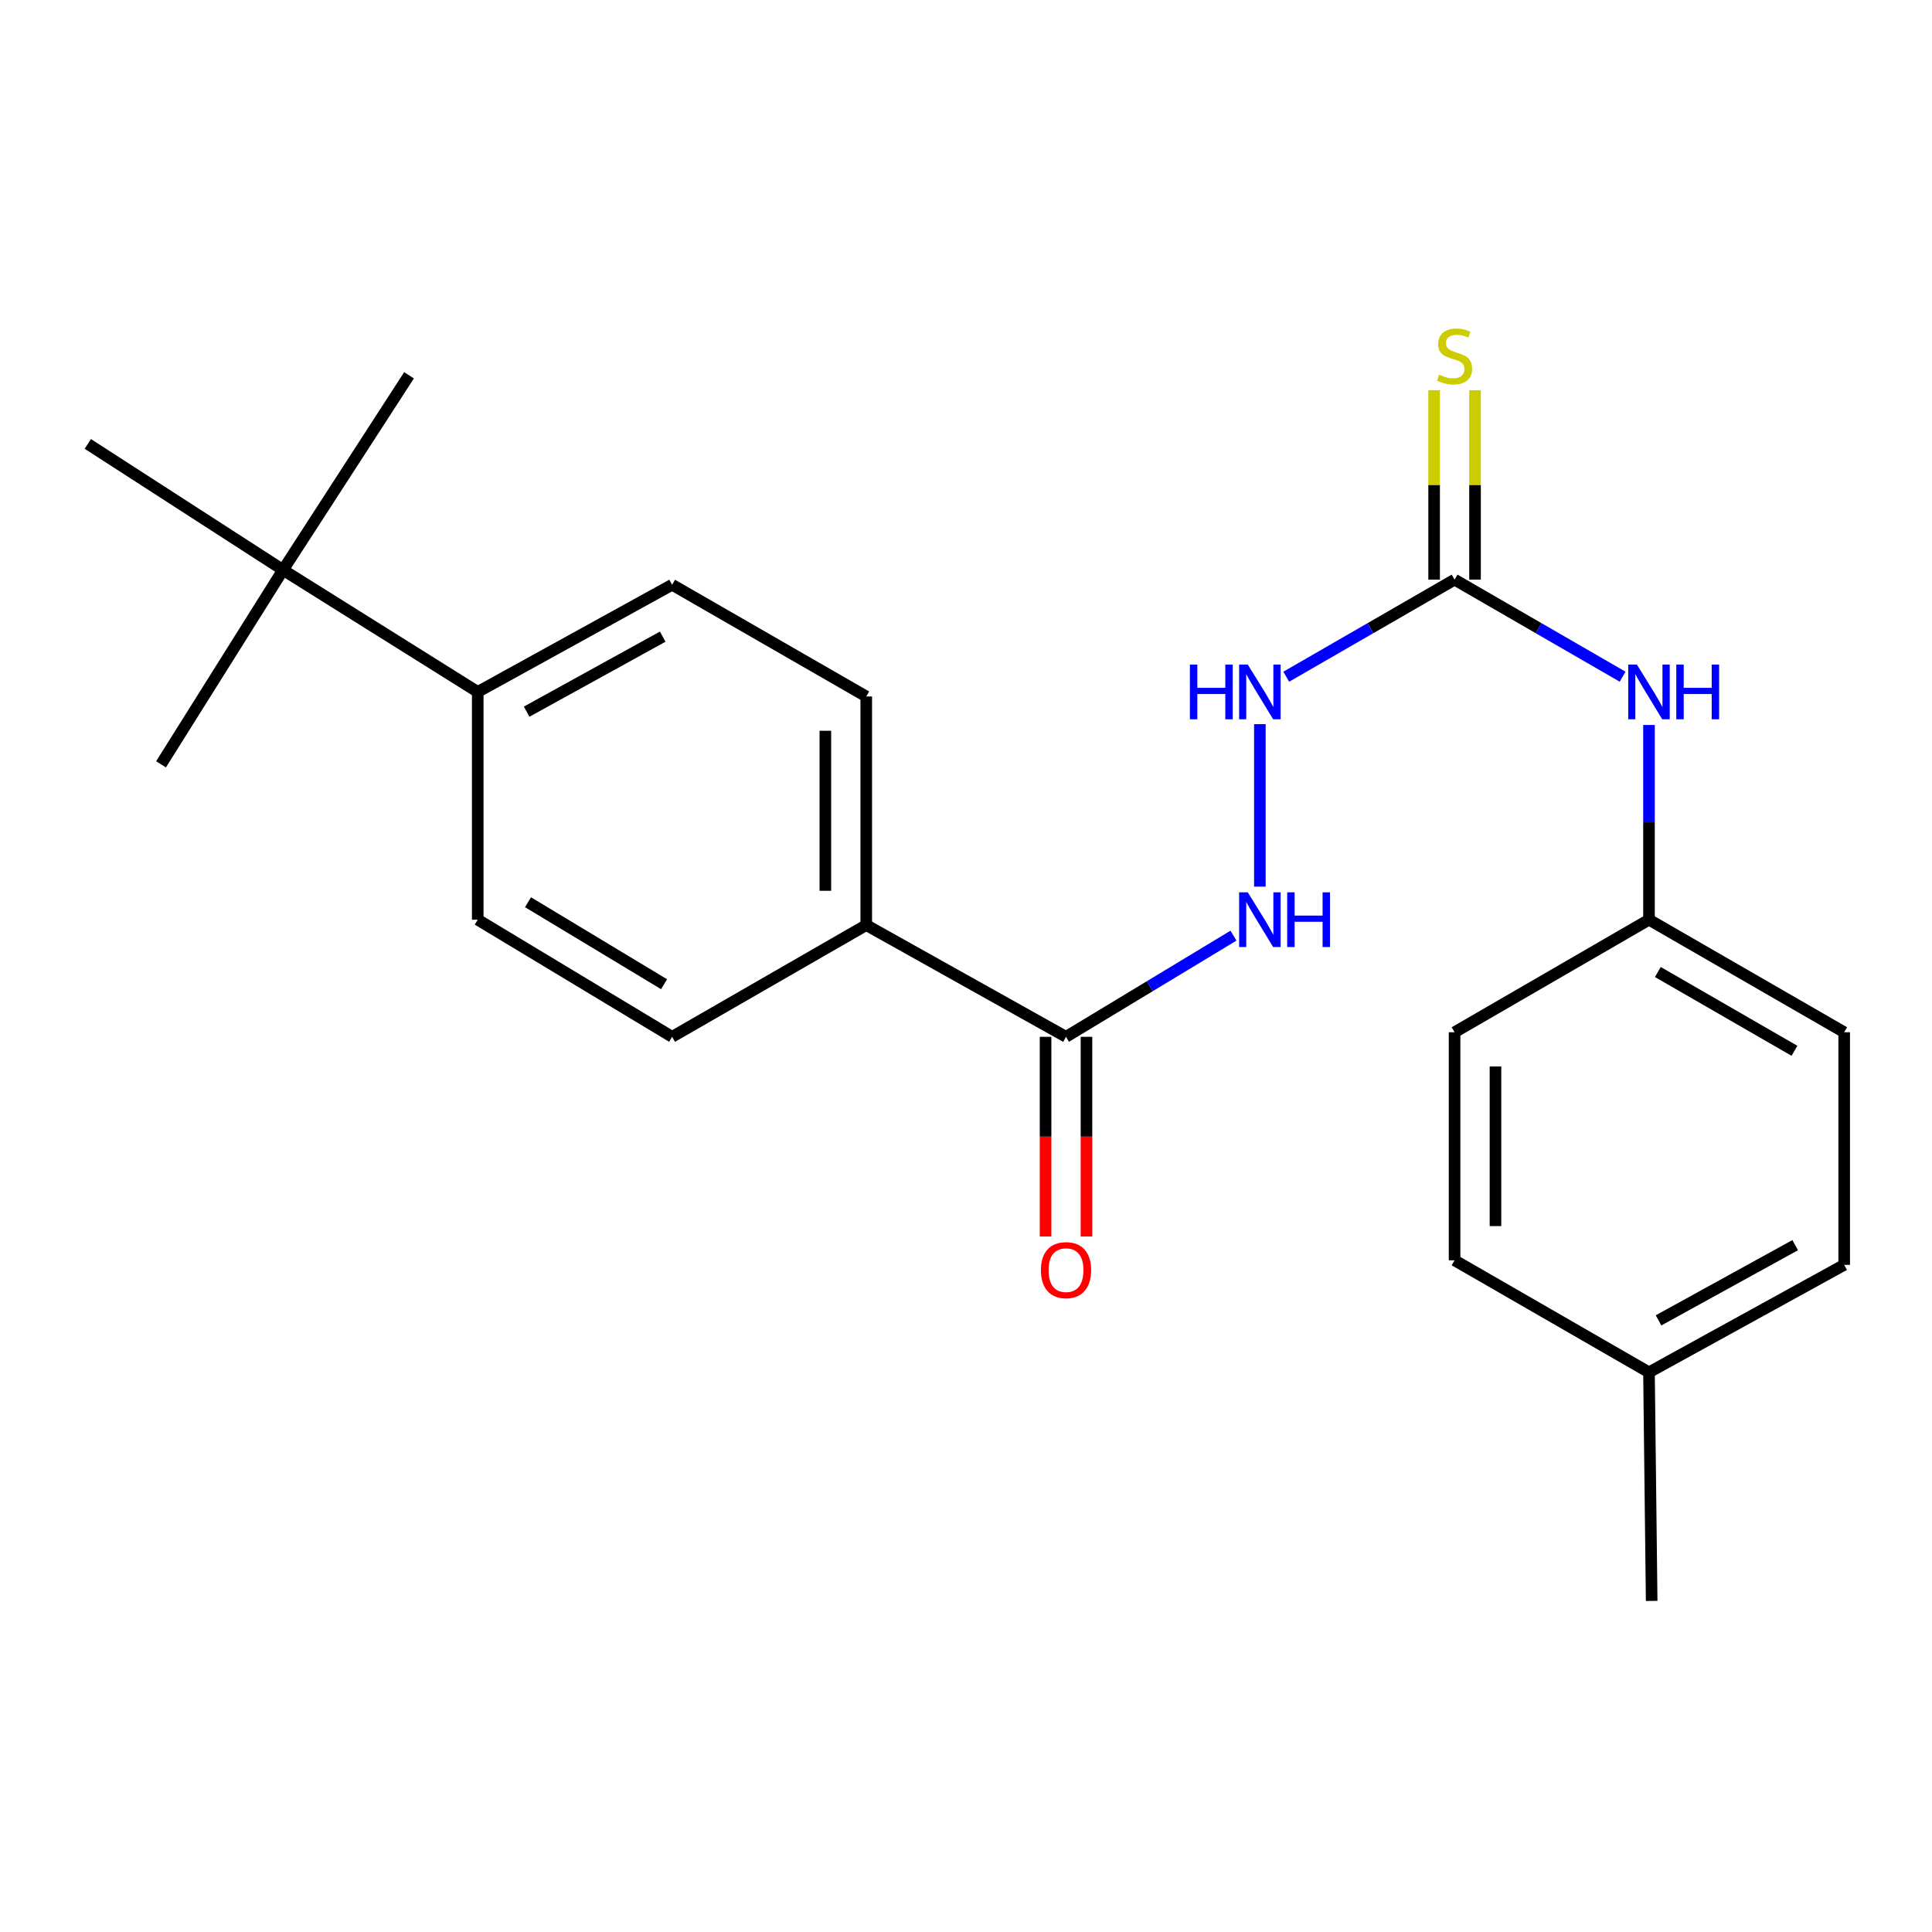 <?xml version='1.0' encoding='iso-8859-1'?>
<svg version='1.1' baseProfile='full'
              xmlns='http://www.w3.org/2000/svg'
                      xmlns:rdkit='http://www.rdkit.org/xml'
                      xmlns:xlink='http://www.w3.org/1999/xlink'
                  xml:space='preserve'
width='1000px' height='1000px' viewBox='0 0 1000 1000'>
<!-- END OF HEADER -->
<rect style='opacity:1.0;fill:#FFFFFF;stroke:none' width='1000' height='1000' x='0' y='0'> </rect>
<path class='bond-2' d='M 752.887,300.02 L 709.323,325.145' style='fill:none;fill-rule:evenodd;stroke:#000000;stroke-width:6px;stroke-linecap:butt;stroke-linejoin:miter;stroke-opacity:1' />
<path class='bond-2' d='M 709.323,325.145 L 665.759,350.27' style='fill:none;fill-rule:evenodd;stroke:#0000FF;stroke-width:6px;stroke-linecap:butt;stroke-linejoin:miter;stroke-opacity:1' />
<path class='bond-3' d='M 752.887,300.02 L 796.376,325.14' style='fill:none;fill-rule:evenodd;stroke:#000000;stroke-width:6px;stroke-linecap:butt;stroke-linejoin:miter;stroke-opacity:1' />
<path class='bond-3' d='M 796.376,325.14 L 839.865,350.26' style='fill:none;fill-rule:evenodd;stroke:#0000FF;stroke-width:6px;stroke-linecap:butt;stroke-linejoin:miter;stroke-opacity:1' />
<path class='bond-4' d='M 763.472,300.02 L 763.472,250.999' style='fill:none;fill-rule:evenodd;stroke:#000000;stroke-width:6px;stroke-linecap:butt;stroke-linejoin:miter;stroke-opacity:1' />
<path class='bond-4' d='M 763.472,250.999 L 763.472,201.978' style='fill:none;fill-rule:evenodd;stroke:#CCCC00;stroke-width:6px;stroke-linecap:butt;stroke-linejoin:miter;stroke-opacity:1' />
<path class='bond-4' d='M 742.303,300.02 L 742.303,250.999' style='fill:none;fill-rule:evenodd;stroke:#000000;stroke-width:6px;stroke-linecap:butt;stroke-linejoin:miter;stroke-opacity:1' />
<path class='bond-4' d='M 742.303,250.999 L 742.303,201.978' style='fill:none;fill-rule:evenodd;stroke:#CCCC00;stroke-width:6px;stroke-linecap:butt;stroke-linejoin:miter;stroke-opacity:1' />
<path class='bond-0' d='M 551.77,536.655 L 595.105,510.472' style='fill:none;fill-rule:evenodd;stroke:#000000;stroke-width:6px;stroke-linecap:butt;stroke-linejoin:miter;stroke-opacity:1' />
<path class='bond-0' d='M 595.105,510.472 L 638.44,484.289' style='fill:none;fill-rule:evenodd;stroke:#0000FF;stroke-width:6px;stroke-linecap:butt;stroke-linejoin:miter;stroke-opacity:1' />
<path class='bond-5' d='M 551.77,536.655 L 448.371,478.816' style='fill:none;fill-rule:evenodd;stroke:#000000;stroke-width:6px;stroke-linecap:butt;stroke-linejoin:miter;stroke-opacity:1' />
<path class='bond-8' d='M 541.185,536.655 L 541.185,588.329' style='fill:none;fill-rule:evenodd;stroke:#000000;stroke-width:6px;stroke-linecap:butt;stroke-linejoin:miter;stroke-opacity:1' />
<path class='bond-8' d='M 541.185,588.329 L 541.185,640.004' style='fill:none;fill-rule:evenodd;stroke:#FF0000;stroke-width:6px;stroke-linecap:butt;stroke-linejoin:miter;stroke-opacity:1' />
<path class='bond-8' d='M 562.354,536.655 L 562.354,588.329' style='fill:none;fill-rule:evenodd;stroke:#000000;stroke-width:6px;stroke-linecap:butt;stroke-linejoin:miter;stroke-opacity:1' />
<path class='bond-8' d='M 562.354,588.329 L 562.354,640.004' style='fill:none;fill-rule:evenodd;stroke:#FF0000;stroke-width:6px;stroke-linecap:butt;stroke-linejoin:miter;stroke-opacity:1' />
<path class='bond-1' d='M 652.111,458.922 L 652.111,374.821' style='fill:none;fill-rule:evenodd;stroke:#0000FF;stroke-width:6px;stroke-linecap:butt;stroke-linejoin:miter;stroke-opacity:1' />
<path class='bond-13' d='M 853.511,375.248 L 853.511,425.639' style='fill:none;fill-rule:evenodd;stroke:#0000FF;stroke-width:6px;stroke-linecap:butt;stroke-linejoin:miter;stroke-opacity:1' />
<path class='bond-13' d='M 853.511,425.639 L 853.511,476.029' style='fill:none;fill-rule:evenodd;stroke:#000000;stroke-width:6px;stroke-linecap:butt;stroke-linejoin:miter;stroke-opacity:1' />
<path class='bond-9' d='M 448.371,478.816 L 347.889,536.655' style='fill:none;fill-rule:evenodd;stroke:#000000;stroke-width:6px;stroke-linecap:butt;stroke-linejoin:miter;stroke-opacity:1' />
<path class='bond-10' d='M 448.371,478.816 L 448.371,360.493' style='fill:none;fill-rule:evenodd;stroke:#000000;stroke-width:6px;stroke-linecap:butt;stroke-linejoin:miter;stroke-opacity:1' />
<path class='bond-10' d='M 427.202,461.068 L 427.202,378.242' style='fill:none;fill-rule:evenodd;stroke:#000000;stroke-width:6px;stroke-linecap:butt;stroke-linejoin:miter;stroke-opacity:1' />
<path class='bond-6' d='M 146.501,294.999 L 247.277,358.141' style='fill:none;fill-rule:evenodd;stroke:#000000;stroke-width:6px;stroke-linecap:butt;stroke-linejoin:miter;stroke-opacity:1' />
<path class='bond-19' d='M 146.501,294.999 L 211.714,194.246' style='fill:none;fill-rule:evenodd;stroke:#000000;stroke-width:6px;stroke-linecap:butt;stroke-linejoin:miter;stroke-opacity:1' />
<path class='bond-20' d='M 146.501,294.999 L 83.347,395.61' style='fill:none;fill-rule:evenodd;stroke:#000000;stroke-width:6px;stroke-linecap:butt;stroke-linejoin:miter;stroke-opacity:1' />
<path class='bond-21' d='M 146.501,294.999 L 45.455,229.775' style='fill:none;fill-rule:evenodd;stroke:#000000;stroke-width:6px;stroke-linecap:butt;stroke-linejoin:miter;stroke-opacity:1' />
<path class='bond-7' d='M 247.277,358.141 L 347.889,302.667' style='fill:none;fill-rule:evenodd;stroke:#000000;stroke-width:6px;stroke-linecap:butt;stroke-linejoin:miter;stroke-opacity:1' />
<path class='bond-7' d='M 272.59,368.358 L 343.019,329.526' style='fill:none;fill-rule:evenodd;stroke:#000000;stroke-width:6px;stroke-linecap:butt;stroke-linejoin:miter;stroke-opacity:1' />
<path class='bond-24' d='M 247.277,358.141 L 247.277,476.029' style='fill:none;fill-rule:evenodd;stroke:#000000;stroke-width:6px;stroke-linecap:butt;stroke-linejoin:miter;stroke-opacity:1' />
<path class='bond-12' d='M 347.889,536.655 L 247.277,476.029' style='fill:none;fill-rule:evenodd;stroke:#000000;stroke-width:6px;stroke-linecap:butt;stroke-linejoin:miter;stroke-opacity:1' />
<path class='bond-12' d='M 343.723,509.429 L 273.295,466.991' style='fill:none;fill-rule:evenodd;stroke:#000000;stroke-width:6px;stroke-linecap:butt;stroke-linejoin:miter;stroke-opacity:1' />
<path class='bond-11' d='M 448.371,360.493 L 347.889,302.667' style='fill:none;fill-rule:evenodd;stroke:#000000;stroke-width:6px;stroke-linecap:butt;stroke-linejoin:miter;stroke-opacity:1' />
<path class='bond-15' d='M 853.511,476.029 L 752.887,534.291' style='fill:none;fill-rule:evenodd;stroke:#000000;stroke-width:6px;stroke-linecap:butt;stroke-linejoin:miter;stroke-opacity:1' />
<path class='bond-16' d='M 853.511,476.029 L 954.545,534.291' style='fill:none;fill-rule:evenodd;stroke:#000000;stroke-width:6px;stroke-linecap:butt;stroke-linejoin:miter;stroke-opacity:1' />
<path class='bond-16' d='M 858.091,503.107 L 928.815,543.89' style='fill:none;fill-rule:evenodd;stroke:#000000;stroke-width:6px;stroke-linecap:butt;stroke-linejoin:miter;stroke-opacity:1' />
<path class='bond-14' d='M 853.511,710.311 L 954.545,654.695' style='fill:none;fill-rule:evenodd;stroke:#000000;stroke-width:6px;stroke-linecap:butt;stroke-linejoin:miter;stroke-opacity:1' />
<path class='bond-14' d='M 858.457,683.424 L 929.182,644.493' style='fill:none;fill-rule:evenodd;stroke:#000000;stroke-width:6px;stroke-linecap:butt;stroke-linejoin:miter;stroke-opacity:1' />
<path class='bond-22' d='M 853.511,710.311 L 854.898,828.634' style='fill:none;fill-rule:evenodd;stroke:#000000;stroke-width:6px;stroke-linecap:butt;stroke-linejoin:miter;stroke-opacity:1' />
<path class='bond-23' d='M 853.511,710.311 L 752.887,652.331' style='fill:none;fill-rule:evenodd;stroke:#000000;stroke-width:6px;stroke-linecap:butt;stroke-linejoin:miter;stroke-opacity:1' />
<path class='bond-17' d='M 752.887,534.291 L 752.887,652.331' style='fill:none;fill-rule:evenodd;stroke:#000000;stroke-width:6px;stroke-linecap:butt;stroke-linejoin:miter;stroke-opacity:1' />
<path class='bond-17' d='M 774.056,551.997 L 774.056,634.625' style='fill:none;fill-rule:evenodd;stroke:#000000;stroke-width:6px;stroke-linecap:butt;stroke-linejoin:miter;stroke-opacity:1' />
<path class='bond-18' d='M 954.545,534.291 L 954.545,654.695' style='fill:none;fill-rule:evenodd;stroke:#000000;stroke-width:6px;stroke-linecap:butt;stroke-linejoin:miter;stroke-opacity:1' />
<path  class='atom-2' d='M 645.851 461.869
L 655.131 476.869
Q 656.051 478.349, 657.531 481.029
Q 659.011 483.709, 659.091 483.869
L 659.091 461.869
L 662.851 461.869
L 662.851 490.189
L 658.971 490.189
L 649.011 473.789
Q 647.851 471.869, 646.611 469.669
Q 645.411 467.469, 645.051 466.789
L 645.051 490.189
L 641.371 490.189
L 641.371 461.869
L 645.851 461.869
' fill='#0000FF'/>
<path  class='atom-2' d='M 666.251 461.869
L 670.091 461.869
L 670.091 473.909
L 684.571 473.909
L 684.571 461.869
L 688.411 461.869
L 688.411 490.189
L 684.571 490.189
L 684.571 477.109
L 670.091 477.109
L 670.091 490.189
L 666.251 490.189
L 666.251 461.869
' fill='#0000FF'/>
<path  class='atom-3' d='M 615.891 343.981
L 619.731 343.981
L 619.731 356.021
L 634.211 356.021
L 634.211 343.981
L 638.051 343.981
L 638.051 372.301
L 634.211 372.301
L 634.211 359.221
L 619.731 359.221
L 619.731 372.301
L 615.891 372.301
L 615.891 343.981
' fill='#0000FF'/>
<path  class='atom-3' d='M 645.851 343.981
L 655.131 358.981
Q 656.051 360.461, 657.531 363.141
Q 659.011 365.821, 659.091 365.981
L 659.091 343.981
L 662.851 343.981
L 662.851 372.301
L 658.971 372.301
L 649.011 355.901
Q 647.851 353.981, 646.611 351.781
Q 645.411 349.581, 645.051 348.901
L 645.051 372.301
L 641.371 372.301
L 641.371 343.981
L 645.851 343.981
' fill='#0000FF'/>
<path  class='atom-4' d='M 847.251 343.981
L 856.531 358.981
Q 857.451 360.461, 858.931 363.141
Q 860.411 365.821, 860.491 365.981
L 860.491 343.981
L 864.251 343.981
L 864.251 372.301
L 860.371 372.301
L 850.411 355.901
Q 849.251 353.981, 848.011 351.781
Q 846.811 349.581, 846.451 348.901
L 846.451 372.301
L 842.771 372.301
L 842.771 343.981
L 847.251 343.981
' fill='#0000FF'/>
<path  class='atom-4' d='M 867.651 343.981
L 871.491 343.981
L 871.491 356.021
L 885.971 356.021
L 885.971 343.981
L 889.811 343.981
L 889.811 372.301
L 885.971 372.301
L 885.971 359.221
L 871.491 359.221
L 871.491 372.301
L 867.651 372.301
L 867.651 343.981
' fill='#0000FF'/>
<path  class='atom-5' d='M 744.887 193.922
Q 745.207 194.042, 746.527 194.602
Q 747.847 195.162, 749.287 195.522
Q 750.767 195.842, 752.207 195.842
Q 754.887 195.842, 756.447 194.562
Q 758.007 193.242, 758.007 190.962
Q 758.007 189.402, 757.207 188.442
Q 756.447 187.482, 755.247 186.962
Q 754.047 186.442, 752.047 185.842
Q 749.527 185.082, 748.007 184.362
Q 746.527 183.642, 745.447 182.122
Q 744.407 180.602, 744.407 178.042
Q 744.407 174.482, 746.807 172.282
Q 749.247 170.082, 754.047 170.082
Q 757.327 170.082, 761.047 171.642
L 760.127 174.722
Q 756.727 173.322, 754.167 173.322
Q 751.407 173.322, 749.887 174.482
Q 748.367 175.602, 748.407 177.562
Q 748.407 179.082, 749.167 180.002
Q 749.967 180.922, 751.087 181.442
Q 752.247 181.962, 754.167 182.562
Q 756.727 183.362, 758.247 184.162
Q 759.767 184.962, 760.847 186.602
Q 761.967 188.202, 761.967 190.962
Q 761.967 194.882, 759.327 197.002
Q 756.727 199.082, 752.367 199.082
Q 749.847 199.082, 747.927 198.522
Q 746.047 198.002, 743.807 197.082
L 744.887 193.922
' fill='#CCCC00'/>
<path  class='atom-9' d='M 538.77 657.421
Q 538.77 650.621, 542.13 646.821
Q 545.49 643.021, 551.77 643.021
Q 558.05 643.021, 561.41 646.821
Q 564.77 650.621, 564.77 657.421
Q 564.77 664.301, 561.37 668.221
Q 557.97 672.101, 551.77 672.101
Q 545.53 672.101, 542.13 668.221
Q 538.77 664.341, 538.77 657.421
M 551.77 668.901
Q 556.09 668.901, 558.41 666.021
Q 560.77 663.101, 560.77 657.421
Q 560.77 651.861, 558.41 649.061
Q 556.09 646.221, 551.77 646.221
Q 547.45 646.221, 545.09 649.021
Q 542.77 651.821, 542.77 657.421
Q 542.77 663.141, 545.09 666.021
Q 547.45 668.901, 551.77 668.901
' fill='#FF0000'/>
</svg>
